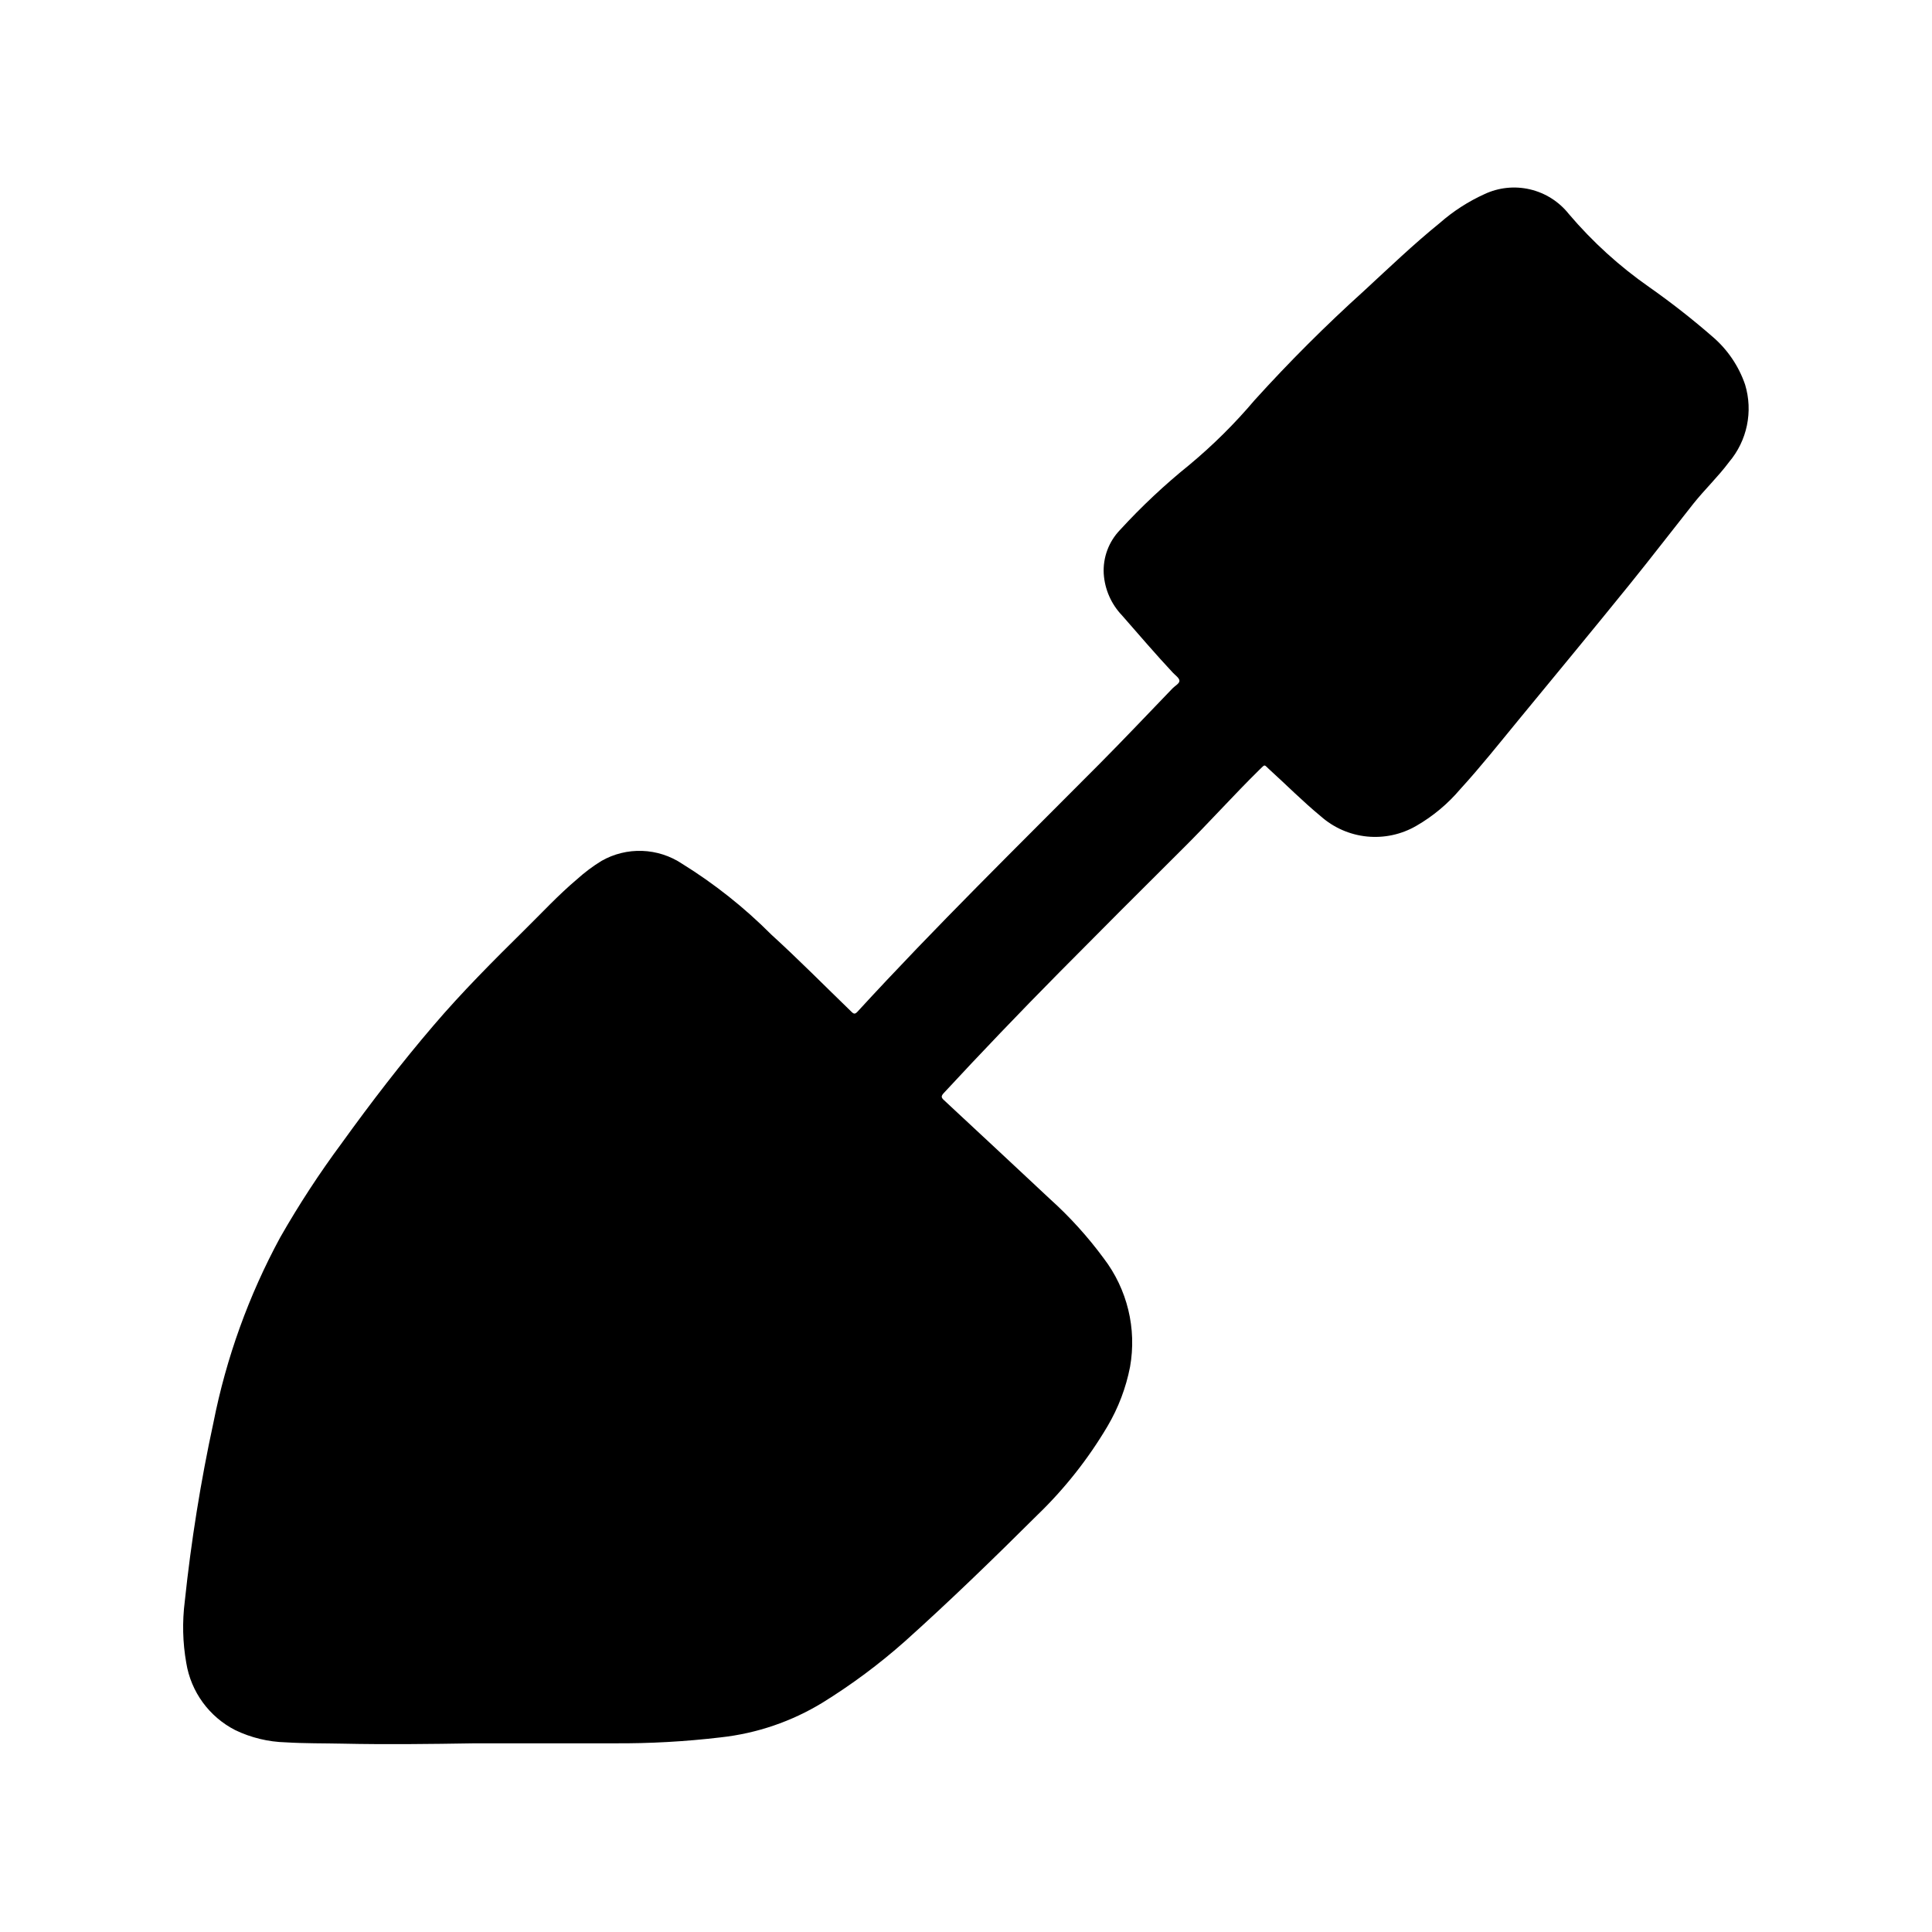 <?xml version="1.0" encoding="UTF-8"?>
<!-- Uploaded to: ICON Repo, www.iconrepo.com, Generator: ICON Repo Mixer Tools -->
<svg fill="#000000" width="800px" height="800px" version="1.1" viewBox="144 144 512 512" xmlns="http://www.w3.org/2000/svg">
 <path d="m597.89 233.27c-5.379-4.684-10.996-9.086-16.832-13.188-7.902-5.512-15.062-12.023-21.301-19.371-2.59-3.269-6.211-5.57-10.27-6.523-4.062-0.957-8.328-0.512-12.102 1.266-4.289 1.949-8.27 4.519-11.809 7.625-6.984 5.66-13.461 11.871-20.059 17.965-10.164 9.18-19.859 18.863-29.047 29.016-5.25 6.203-11.027 11.934-17.273 17.133-6.543 5.273-12.684 11.035-18.363 17.23-3.004 3.106-4.574 7.328-4.332 11.641 0.273 4.129 1.984 8.031 4.844 11.023 4.465 5.086 8.848 10.234 13.469 15.176 0.637 0.684 1.684 1.371 1.746 2.117s-1.164 1.363-1.812 2.031c-6.453 6.699-12.848 13.461-19.406 20.066-21.555 21.695-43.406 43.09-64.094 65.629-0.652 0.707-0.984 0.645-1.629 0-7.086-6.856-13.98-13.848-21.254-20.469h0.004c-7.121-7.141-15.047-13.43-23.617-18.742-3.141-2.09-6.801-3.266-10.57-3.398-3.769-0.133-7.5 0.785-10.777 2.652-2.309 1.418-4.481 3.047-6.488 4.863-4.961 4.18-9.359 8.949-13.973 13.492-8.289 8.18-16.531 16.438-24.082 25.285-8.535 9.973-16.531 20.387-24.199 31.016h0.004c-5.977 8.051-11.465 16.453-16.43 25.16-8.316 15.348-14.273 31.863-17.664 48.988-3.391 15.664-5.926 31.504-7.606 47.445-0.688 5.418-0.555 10.906 0.395 16.285 1.242 7.672 6.066 14.289 12.988 17.824 4.18 2.008 8.742 3.113 13.383 3.234 5.039 0.309 10.078 0.242 15.113 0.348 11.602 0.25 23.199 0.102 34.801-0.086h37.125v-0.004c9.43 0.059 18.852-0.465 28.215-1.574 9.566-1.047 18.785-4.191 27-9.207 7.711-4.769 14.996-10.191 21.781-16.203 12.027-10.785 23.617-22.043 35.062-33.434 7.277-7.004 13.566-14.965 18.703-23.66 2.852-4.848 4.859-10.141 5.938-15.66 1.816-10.156-0.719-20.605-6.984-28.801-4.211-5.719-8.992-10.996-14.27-15.746-9.336-8.738-18.691-17.461-28.062-26.168-0.723-0.668-0.789-1.047-0.094-1.82 10.008-10.801 20.184-21.43 30.527-31.891 10.816-10.926 21.676-21.809 32.582-32.645 7.066-6.981 13.68-14.418 20.762-21.367 1.402-1.379 1.07-1.164 2.363 0 4.582 4.156 8.949 8.559 13.723 12.5 3.418 3.031 7.711 4.91 12.258 5.363 4.551 0.453 9.129-0.539 13.082-2.836 4.414-2.547 8.352-5.84 11.641-9.73 5.398-5.902 10.367-12.172 15.445-18.344 9.816-11.934 19.68-23.852 29.387-35.848 5.731-7.086 11.266-14.297 16.918-21.426 3.016-3.785 6.543-7.133 9.445-11.02v-0.004c4.828-5.68 6.438-13.426 4.273-20.562-1.684-4.902-4.644-9.27-8.578-12.648z"/>
</svg>